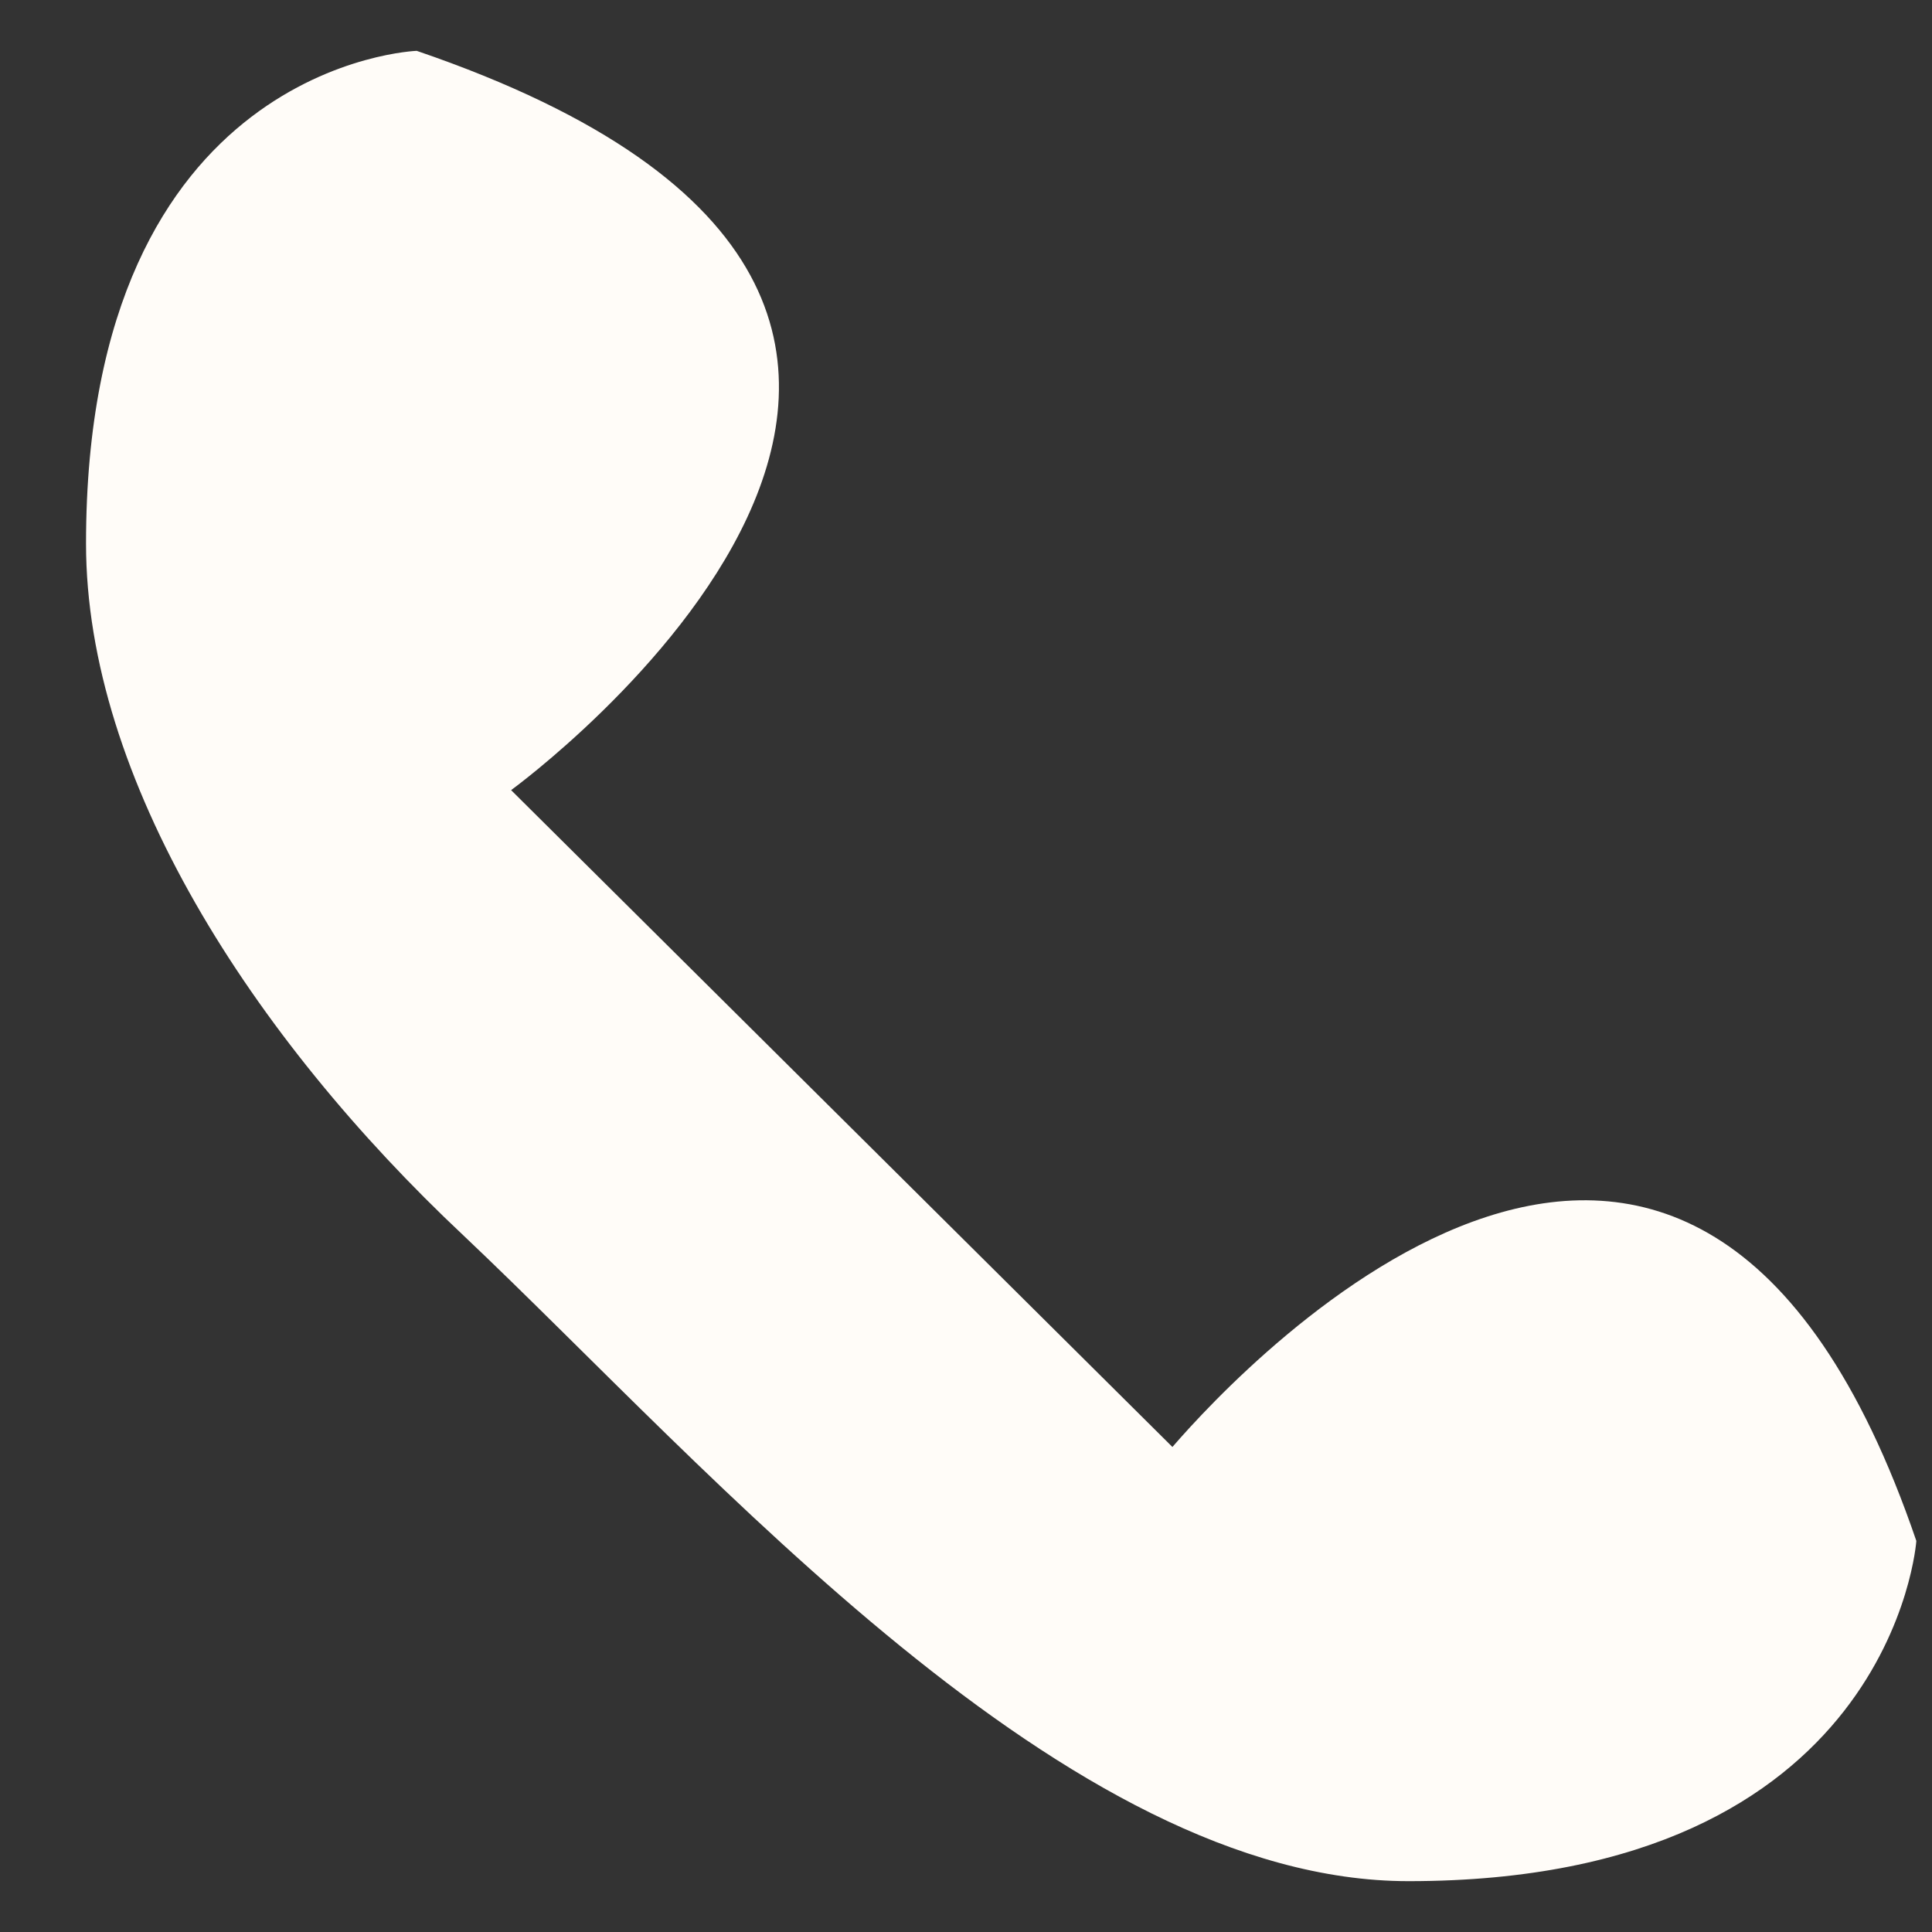 <svg width="19" height="19" viewBox="0 0 19 19" fill="none" xmlns="http://www.w3.org/2000/svg">
<rect x="0" y="0" width="19" height="19" fill="#333333" stroke="none"/>
<path d="M5.026 7.77L11.53 14.23C12.227 13.423 16.64 8.692 18.846 15.154C18.846 15.154 18.614 18.5 13.852 18.5C10.485 18.5 7.001 14.462 4.562 12.154C2.472 10.192 0.846 7.654 0.846 5.346C0.846 0.616 4.098 0.5 4.098 0.5C11.53 3.038 5.027 7.77 5.027 7.77" fill="#FFFCF8"/>
</svg>
